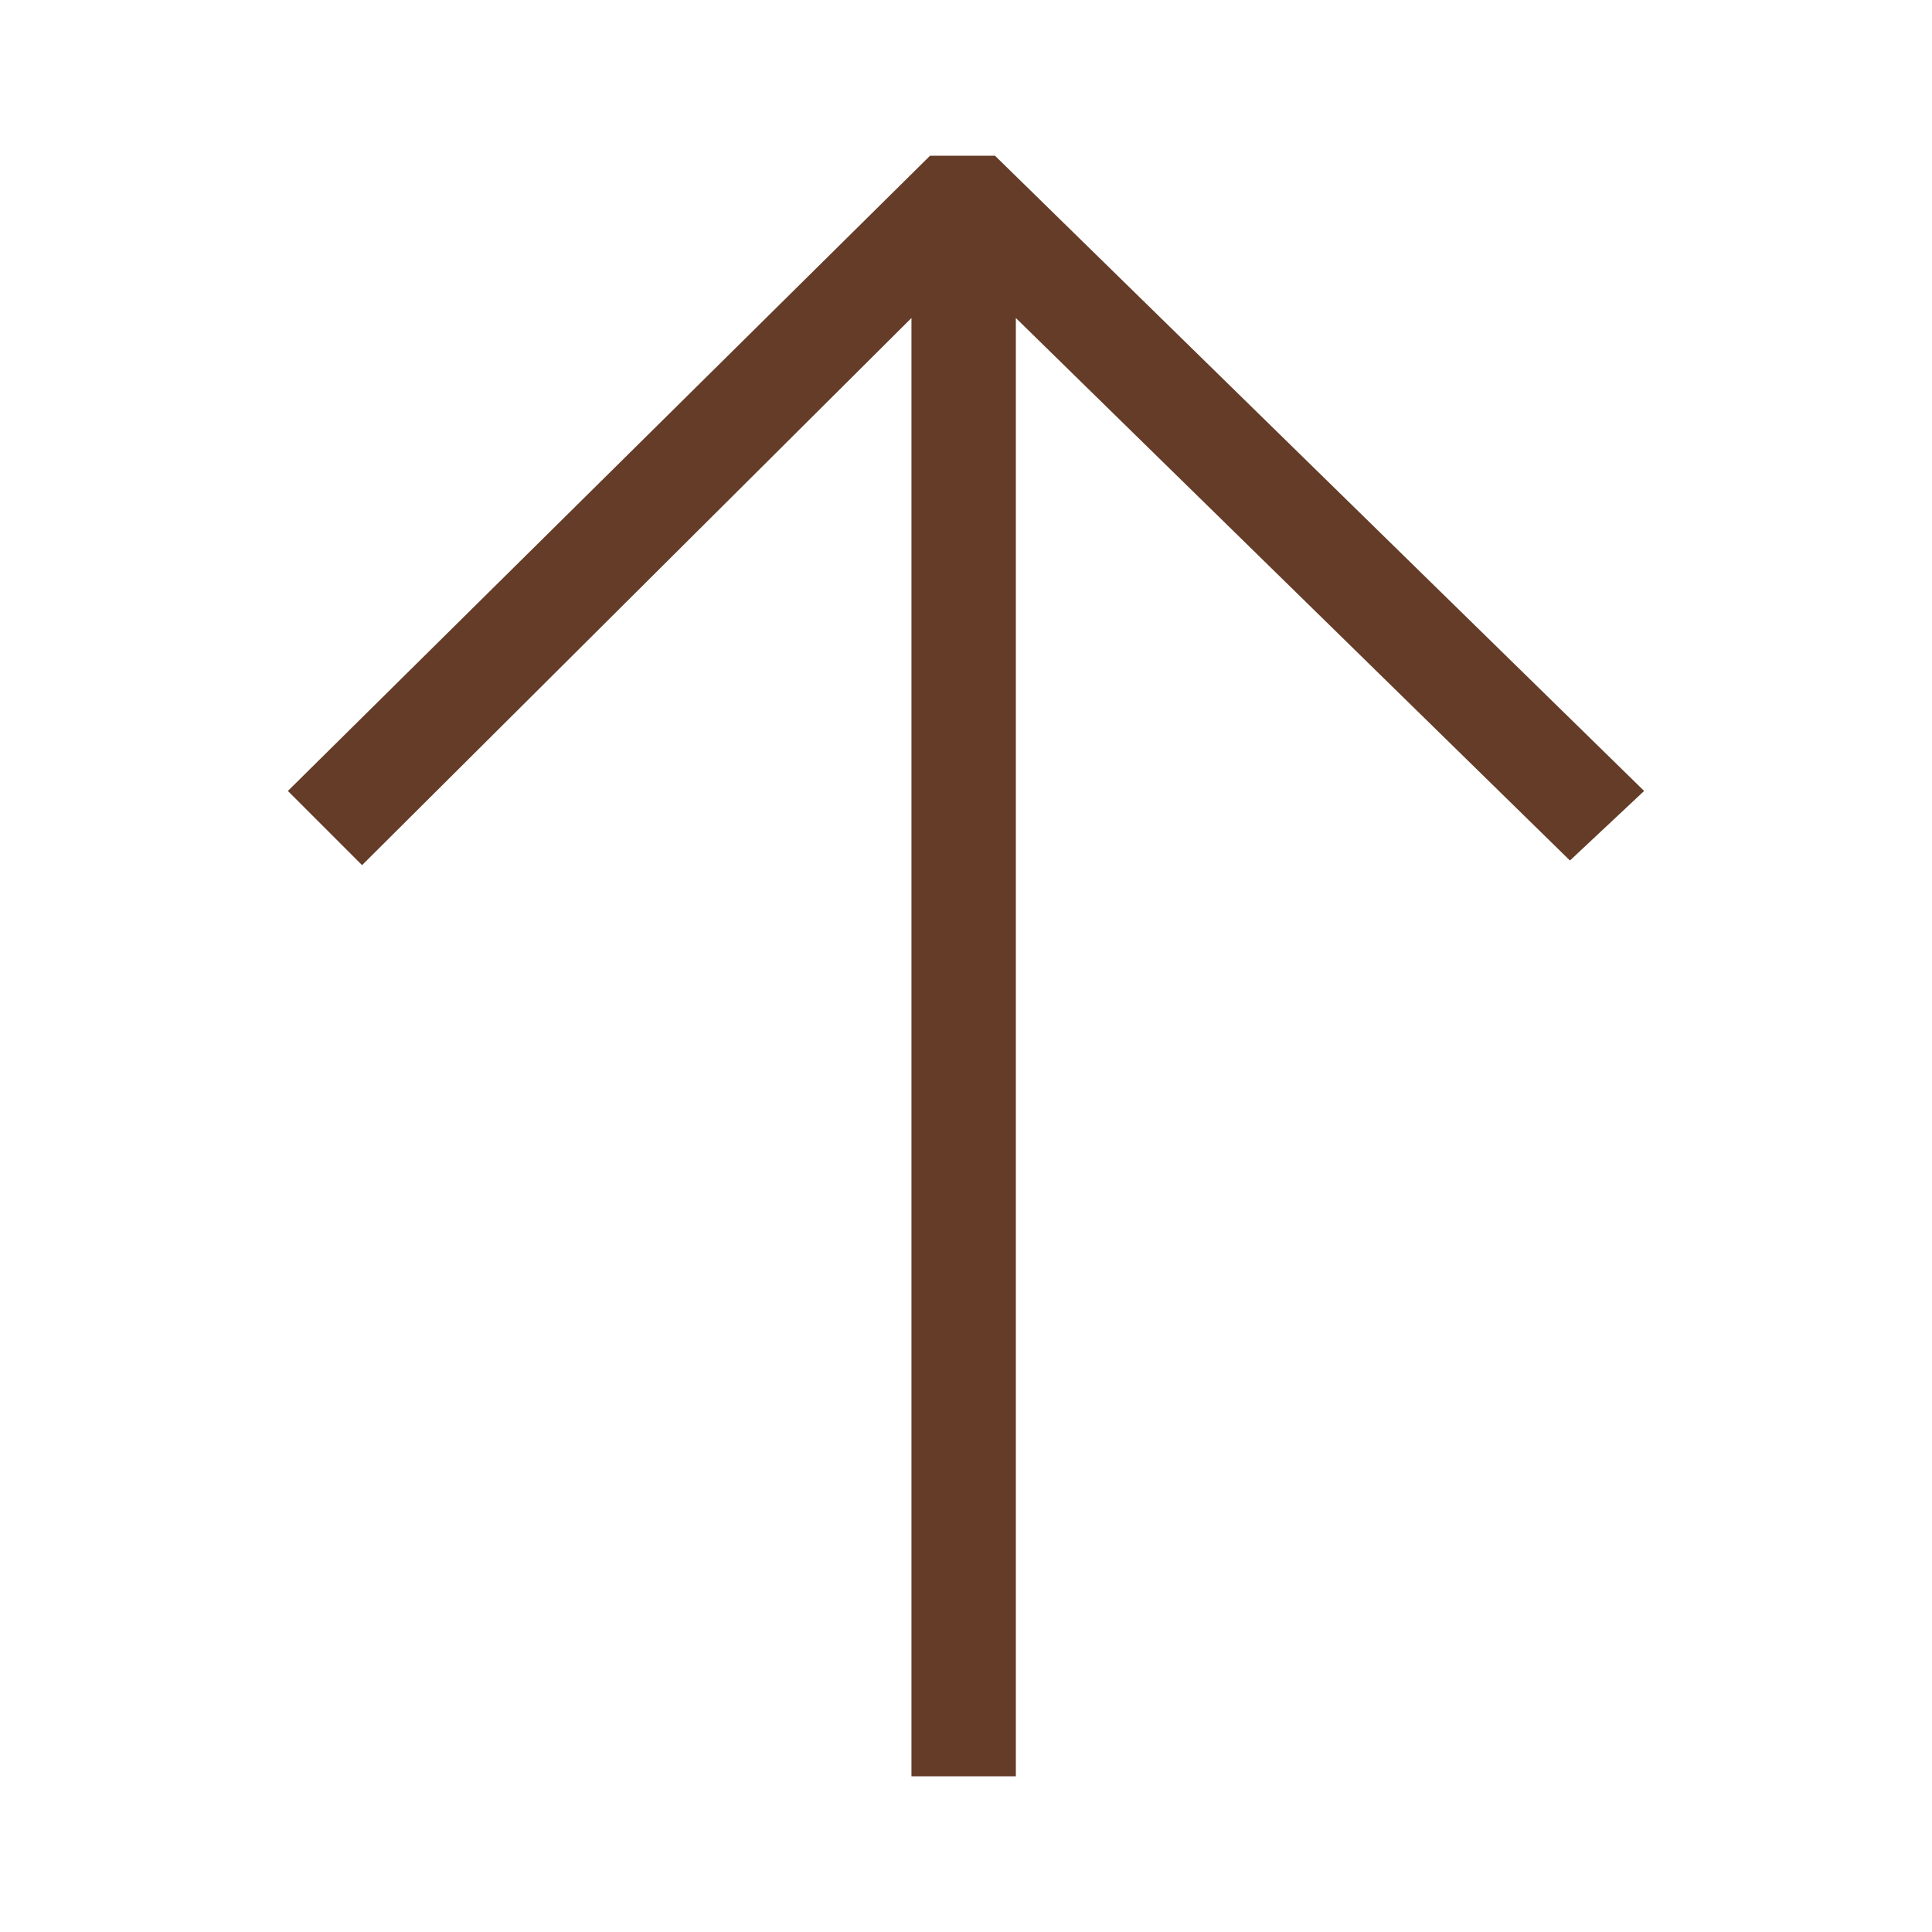 <?xml version="1.0" encoding="utf-8"?>
<!-- Generator: Adobe Illustrator 16.0.4, SVG Export Plug-In . SVG Version: 6.00 Build 0)  -->
<!DOCTYPE svg PUBLIC "-//W3C//DTD SVG 1.1//EN" "http://www.w3.org/Graphics/SVG/1.1/DTD/svg11.dtd">
<svg version="1.1" xmlns="http://www.w3.org/2000/svg" xmlns:xlink="http://www.w3.org/1999/xlink" x="0px" y="0px" width="30px"
	 height="30px" viewBox="0 0 30 30" enable-background="new 0 0 30 30" xml:space="preserve">
<g id="Pfeil_weiss" display="none">
	<polygon display="inline" fill="#FFFFFF" points="14.442,2.418 4.47,12.282 5.622,13.434 14.153,4.938 14.153,27.582 
		15.774,27.582 15.774,4.938 24.378,13.362 25.53,12.282 15.45,2.418 	"/>
</g>
<g id="Pfeil_braun">
	<polygon fill="#643C28" points="14.442,2.418 4.47,12.282 5.622,13.434 14.153,4.938 14.153,27.582 15.774,27.582 15.774,4.938 
		24.378,13.362 25.53,12.282 15.45,2.418 	"/>
</g>
</svg>
